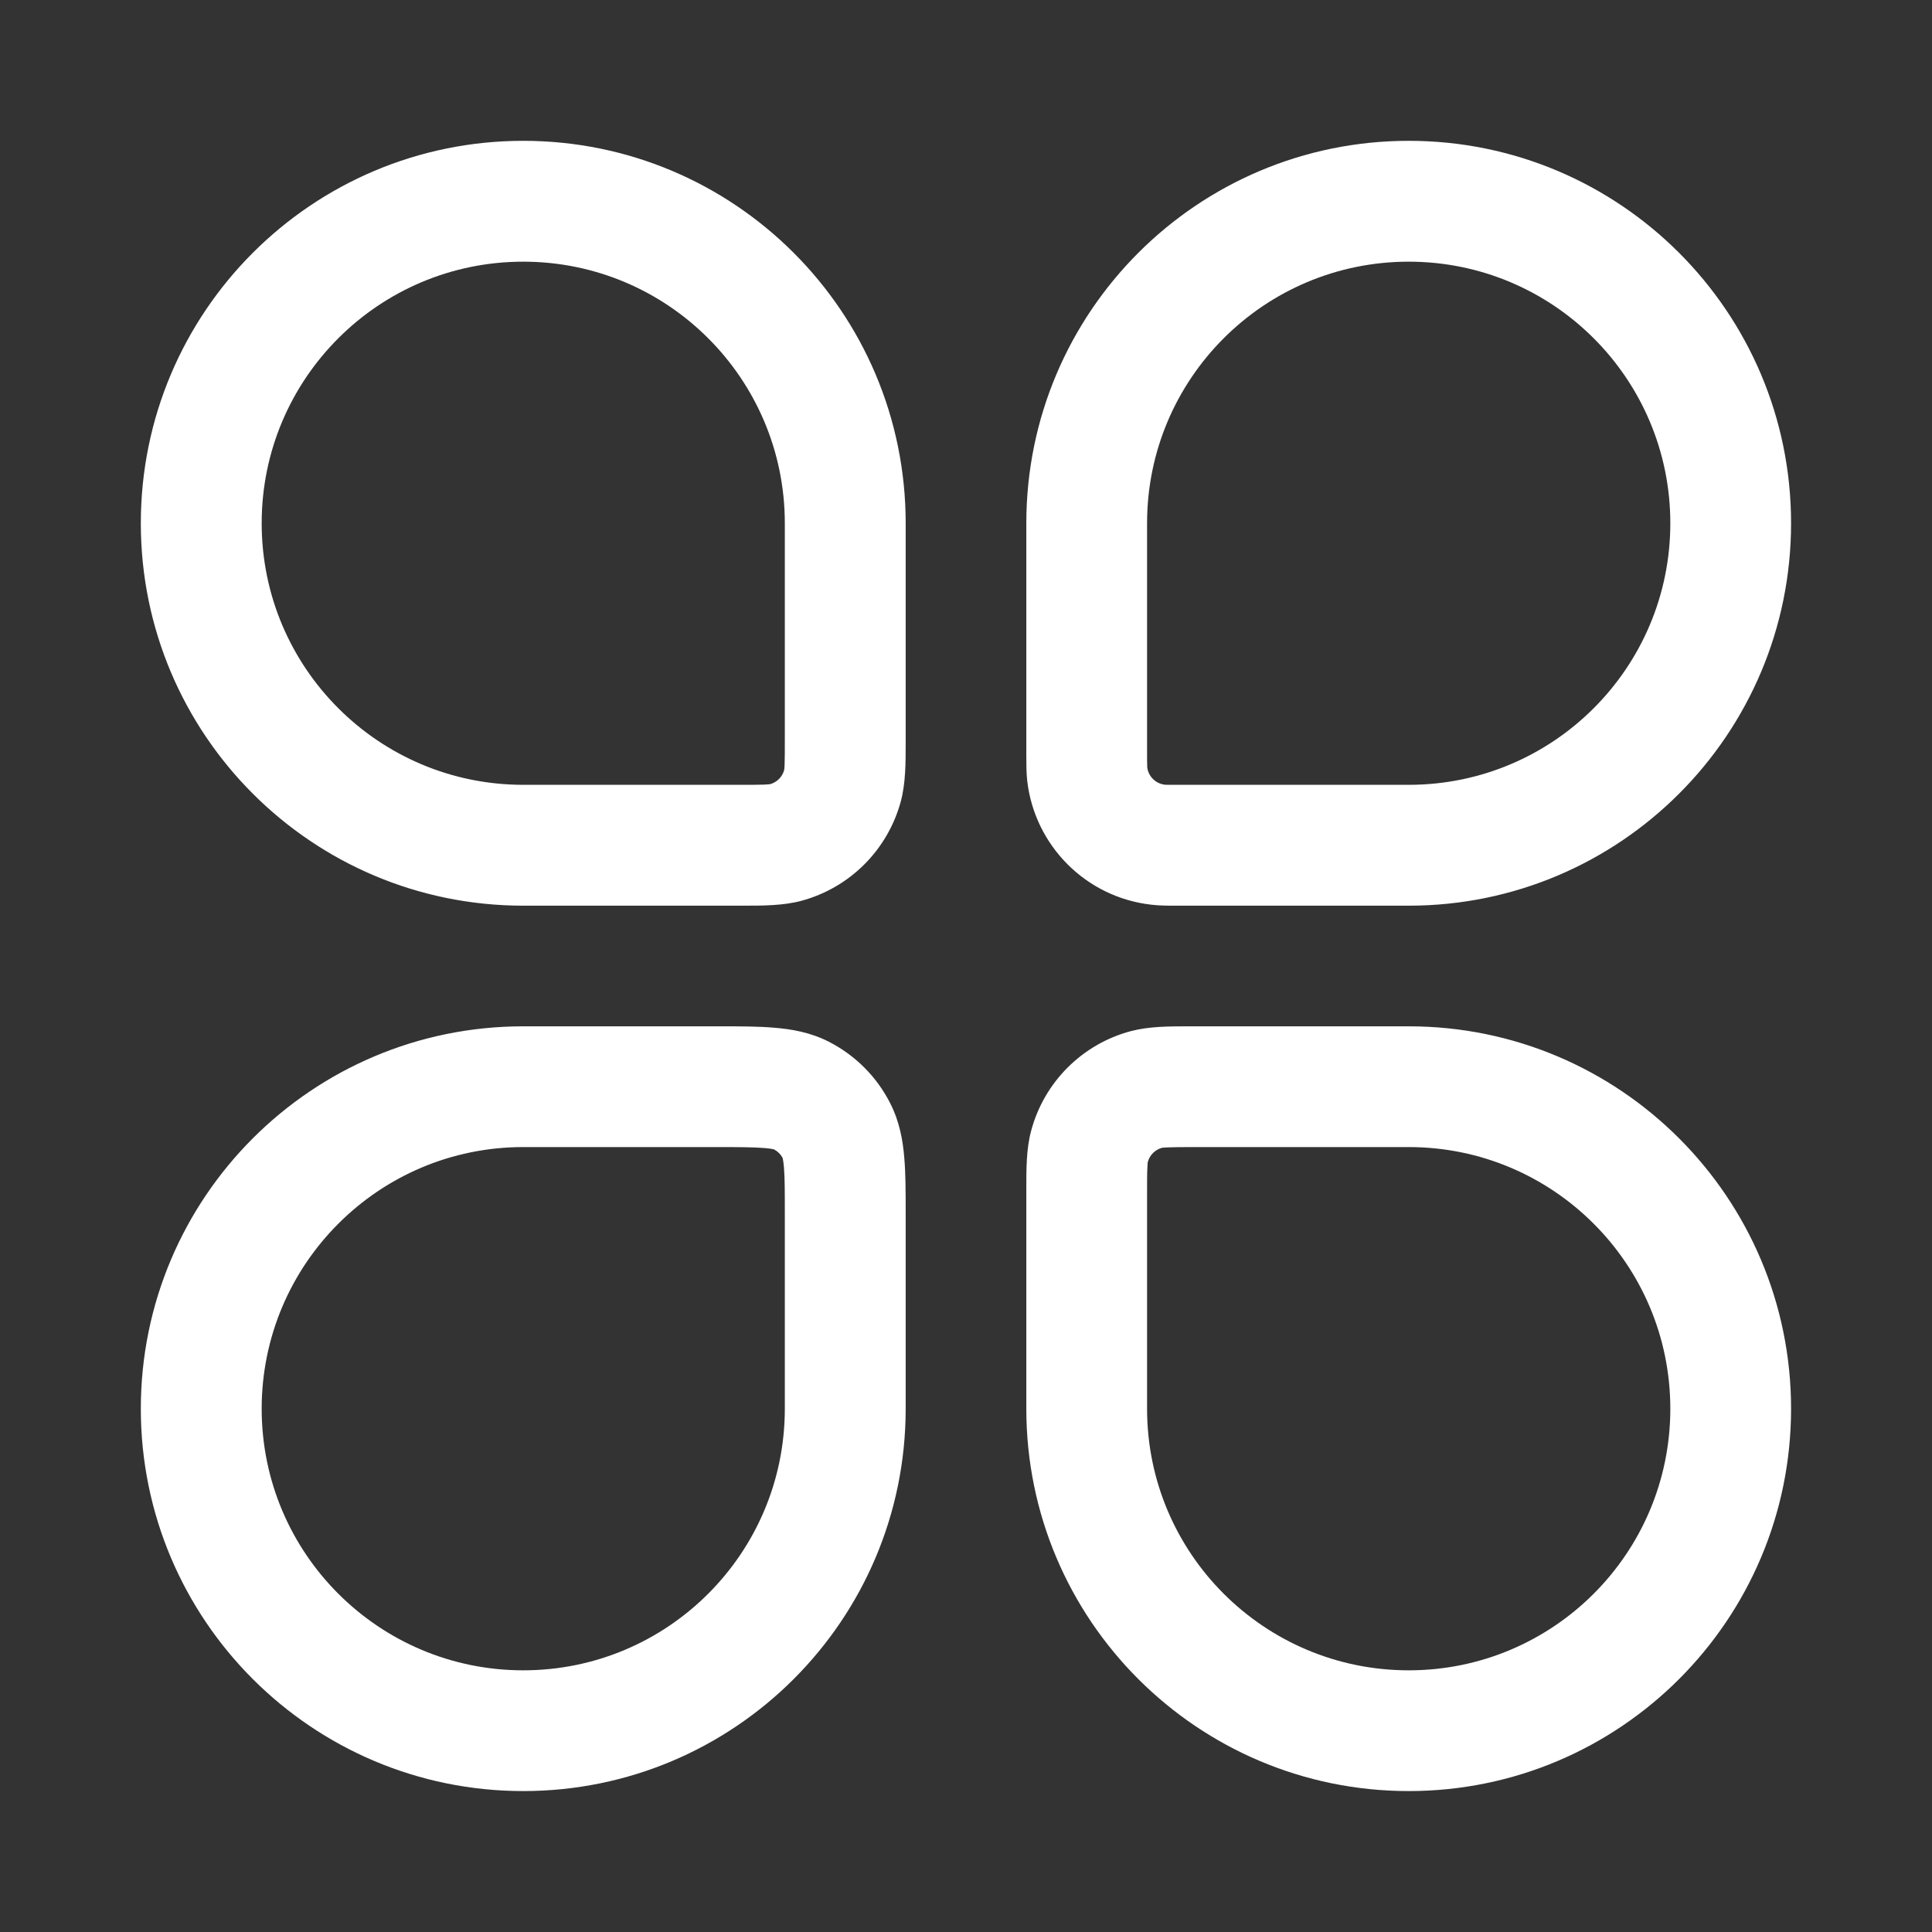 <svg width="18" height="18" viewBox="0 0 18 18" fill="none" xmlns="http://www.w3.org/2000/svg">
<rect x="0" y="0" width="18" height="18" fill="#333333" stroke="none"/>
<path fill-rule="evenodd" clip-rule="evenodd" d="M1.312 4.875C1.312 2.907 2.907 1.312 4.875 1.312C6.843 1.312 8.438 2.907 8.438 4.875V6.875C8.438 6.891 8.438 6.907 8.438 6.923C8.438 7.105 8.438 7.295 8.393 7.465C8.271 7.918 7.918 8.271 7.465 8.393C7.295 8.438 7.105 8.438 6.923 8.438C6.907 8.438 6.891 8.438 6.875 8.438H4.875C2.907 8.438 1.312 6.843 1.312 4.875ZM4.875 2.438C3.529 2.438 2.438 3.529 2.438 4.875C2.438 6.221 3.529 7.312 4.875 7.312H6.875C6.996 7.312 7.069 7.312 7.123 7.31C7.157 7.308 7.172 7.306 7.175 7.306C7.239 7.288 7.289 7.238 7.306 7.174C7.304 7.182 7.308 7.174 7.31 7.123C7.312 7.069 7.312 6.996 7.312 6.875V4.875C7.312 3.529 6.221 2.438 4.875 2.438ZM9.562 4.875C9.562 2.907 11.157 1.312 13.125 1.312C15.092 1.312 16.687 2.907 16.687 4.875C16.687 6.843 15.092 8.438 13.125 8.438H10.982C10.975 8.438 10.968 8.438 10.961 8.438C10.883 8.438 10.802 8.438 10.728 8.429C10.119 8.361 9.639 7.88 9.57 7.272C9.562 7.197 9.562 7.116 9.562 7.038C9.562 7.032 9.562 7.025 9.562 7.018V4.875ZM13.125 2.438C11.778 2.438 10.687 3.529 10.687 4.875V7.018C10.687 7.07 10.687 7.101 10.688 7.124C10.688 7.146 10.689 7.15 10.688 7.146C10.698 7.233 10.766 7.301 10.853 7.311C10.854 7.311 10.861 7.312 10.876 7.312C10.899 7.312 10.93 7.312 10.982 7.312H13.125C14.471 7.312 15.562 6.221 15.562 4.875C15.562 3.529 14.471 2.438 13.125 2.438ZM11.077 9.562C11.093 9.562 11.109 9.562 11.125 9.562H13.125C15.092 9.562 16.687 11.157 16.687 13.125C16.687 15.092 15.092 16.687 13.125 16.687C11.157 16.687 9.562 15.092 9.562 13.125V11.125C9.562 11.109 9.562 11.093 9.562 11.077C9.562 10.895 9.561 10.705 9.607 10.535C9.728 10.082 10.082 9.728 10.535 9.607C10.705 9.562 10.895 9.562 11.077 9.562ZM10.877 10.69C10.825 10.692 10.818 10.696 10.826 10.694C10.762 10.711 10.712 10.761 10.694 10.825C10.693 10.828 10.691 10.843 10.69 10.877C10.687 10.931 10.687 11.004 10.687 11.125V13.125C10.687 14.471 11.778 15.562 13.125 15.562C14.471 15.562 15.562 14.471 15.562 13.125C15.562 11.779 14.471 10.687 13.125 10.687H11.125C11.003 10.687 10.931 10.688 10.877 10.69ZM7.122 10.696C7.025 10.688 6.894 10.687 6.675 10.687H4.875C3.529 10.687 2.438 11.779 2.438 13.125C2.438 14.471 3.529 15.562 4.875 15.562C6.221 15.562 7.312 14.471 7.312 13.125V11.325C7.312 11.106 7.312 10.975 7.304 10.878C7.299 10.819 7.293 10.794 7.291 10.787C7.273 10.754 7.246 10.727 7.212 10.709C7.206 10.707 7.181 10.701 7.122 10.696ZM7.214 10.71C7.214 10.71 7.213 10.709 7.212 10.709L7.214 10.71ZM7.29 10.786C7.29 10.786 7.291 10.787 7.291 10.787L7.29 10.786ZM7.213 9.575C7.373 9.588 7.548 9.617 7.721 9.705C7.968 9.831 8.169 10.032 8.294 10.279C8.382 10.452 8.412 10.627 8.425 10.787C8.438 10.935 8.438 11.112 8.438 11.305L8.438 13.125C8.438 15.092 6.843 16.687 4.875 16.687C2.907 16.687 1.312 15.092 1.312 13.125C1.312 11.157 2.907 9.562 4.875 9.562L6.695 9.562C6.888 9.562 7.065 9.562 7.213 9.575Z" fill="white"/>
</svg>
